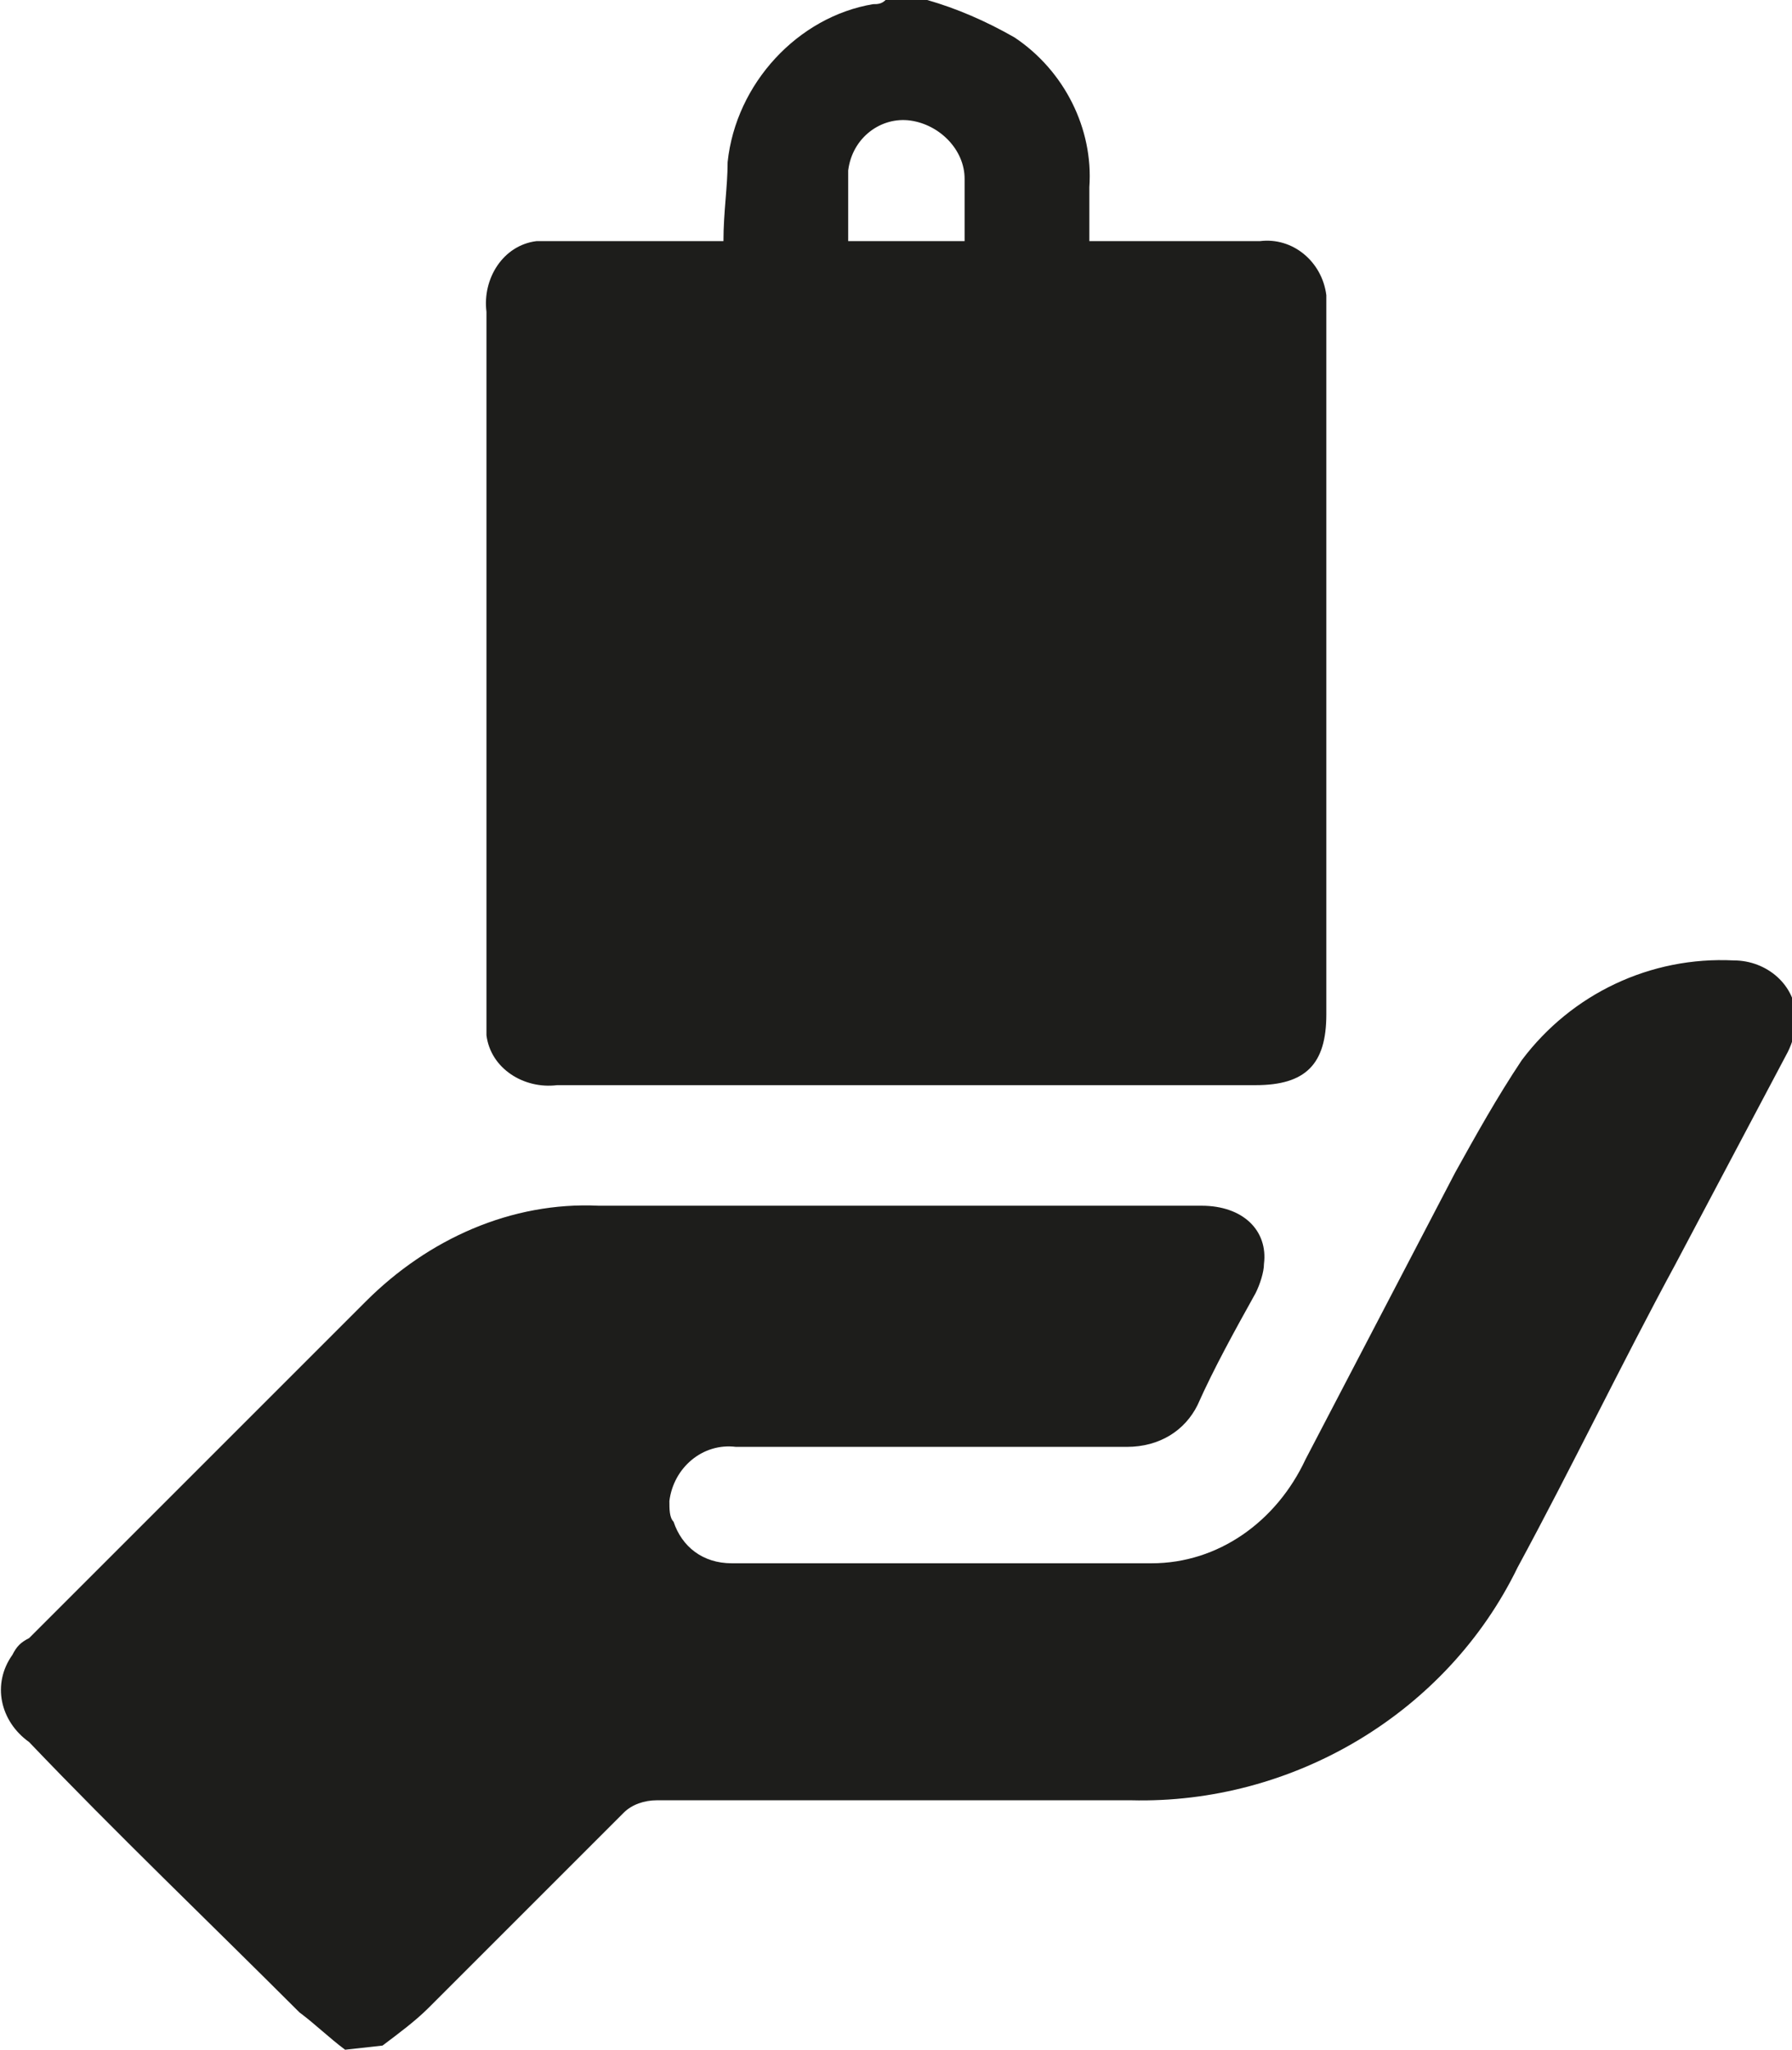 <svg xmlns="http://www.w3.org/2000/svg" xmlns:xlink="http://www.w3.org/1999/xlink" id="Gruppe_32" x="0px" y="0px" viewBox="0 0 43.1 49.3" style="enable-background:new 0 0 43.1 49.3;" xml:space="preserve"><style type="text/css">	.st0{fill:#1D1D1B;}</style><g id="Gruppe_31">	<path id="Pfad_34" class="st0" d="M8.3,49.3c-0.4-0.3-0.7-0.6-1.1-0.9c-2.2-2.2-4.4-4.3-6.5-6.5c-0.7-0.5-0.9-1.4-0.4-2.1  c0.1-0.2,0.2-0.3,0.4-0.4c2.7-2.7,5.4-5.4,8.1-8.1c1.5-1.5,3.5-2.4,5.6-2.3c4.8,0,9.7,0,14.5,0c1,0,1.6,0.6,1.5,1.4  c0,0.2-0.1,0.5-0.2,0.7c-0.5,0.9-1,1.8-1.4,2.7c-0.3,0.6-0.9,1-1.7,1c-3.1,0-6.3,0-9.4,0c-0.8-0.1-1.5,0.5-1.6,1.3  c0,0.2,0,0.4,0.1,0.5c0.2,0.6,0.7,1,1.4,1c3.4,0,6.7,0,10.1,0c1.6,0,3-1,3.7-2.5c1.2-2.3,2.4-4.6,3.6-6.9c0.5-0.9,1-1.8,1.6-2.7  c1.2-1.6,3.1-2.5,5.1-2.4c0.8,0,1.5,0.6,1.5,1.4c0,0.3-0.1,0.6-0.2,0.8c-0.9,1.7-1.8,3.4-2.7,5.1c-1.3,2.4-2.5,4.9-3.8,7.3  c-1.7,3.5-5.4,5.7-9.3,5.6c-3.8,0-7.6,0-11.4,0c-0.3,0-0.6,0.1-0.8,0.3c-1.6,1.6-3.1,3.1-4.7,4.7c-0.3,0.3-0.7,0.6-1.1,0.9  L8.3,49.3z"></path>	<path id="Pfad_35" class="st0" d="M22.3,0c0.7,0.2,1.4,0.5,2.1,0.9c1.2,0.8,1.9,2.2,1.8,3.6c0,0.4,0,0.9,0,1.3h2.4  c0.6,0,1.2,0,1.7,0c0.8-0.1,1.5,0.5,1.6,1.3c0,0.1,0,0.2,0,0.3c0,3.9,0,7.8,0,11.7c0,1.8,0,3.6,0,5.3c0,1.2-0.5,1.7-1.7,1.7  c-5.6,0-11.2,0-16.8,0c-0.8,0.1-1.6-0.4-1.7-1.2c0-0.2,0-0.3,0-0.5c0-5.6,0-11.3,0-16.9c-0.1-0.8,0.4-1.6,1.2-1.7  c0.2,0,0.3,0,0.5,0c1.3,0,2.7,0,4,0c0-0.7,0.1-1.3,0.1-1.9C17.7,2,19.2,0.4,21,0.1c0.1,0,0.2,0,0.3-0.1H22.3z M23.2,5.8  c0-0.5,0-1,0-1.5c0-0.7-0.6-1.3-1.3-1.4c-0.7-0.1-1.4,0.4-1.5,1.2c0,0.6,0,1.1,0,1.7L23.2,5.8z"></path></g></svg>